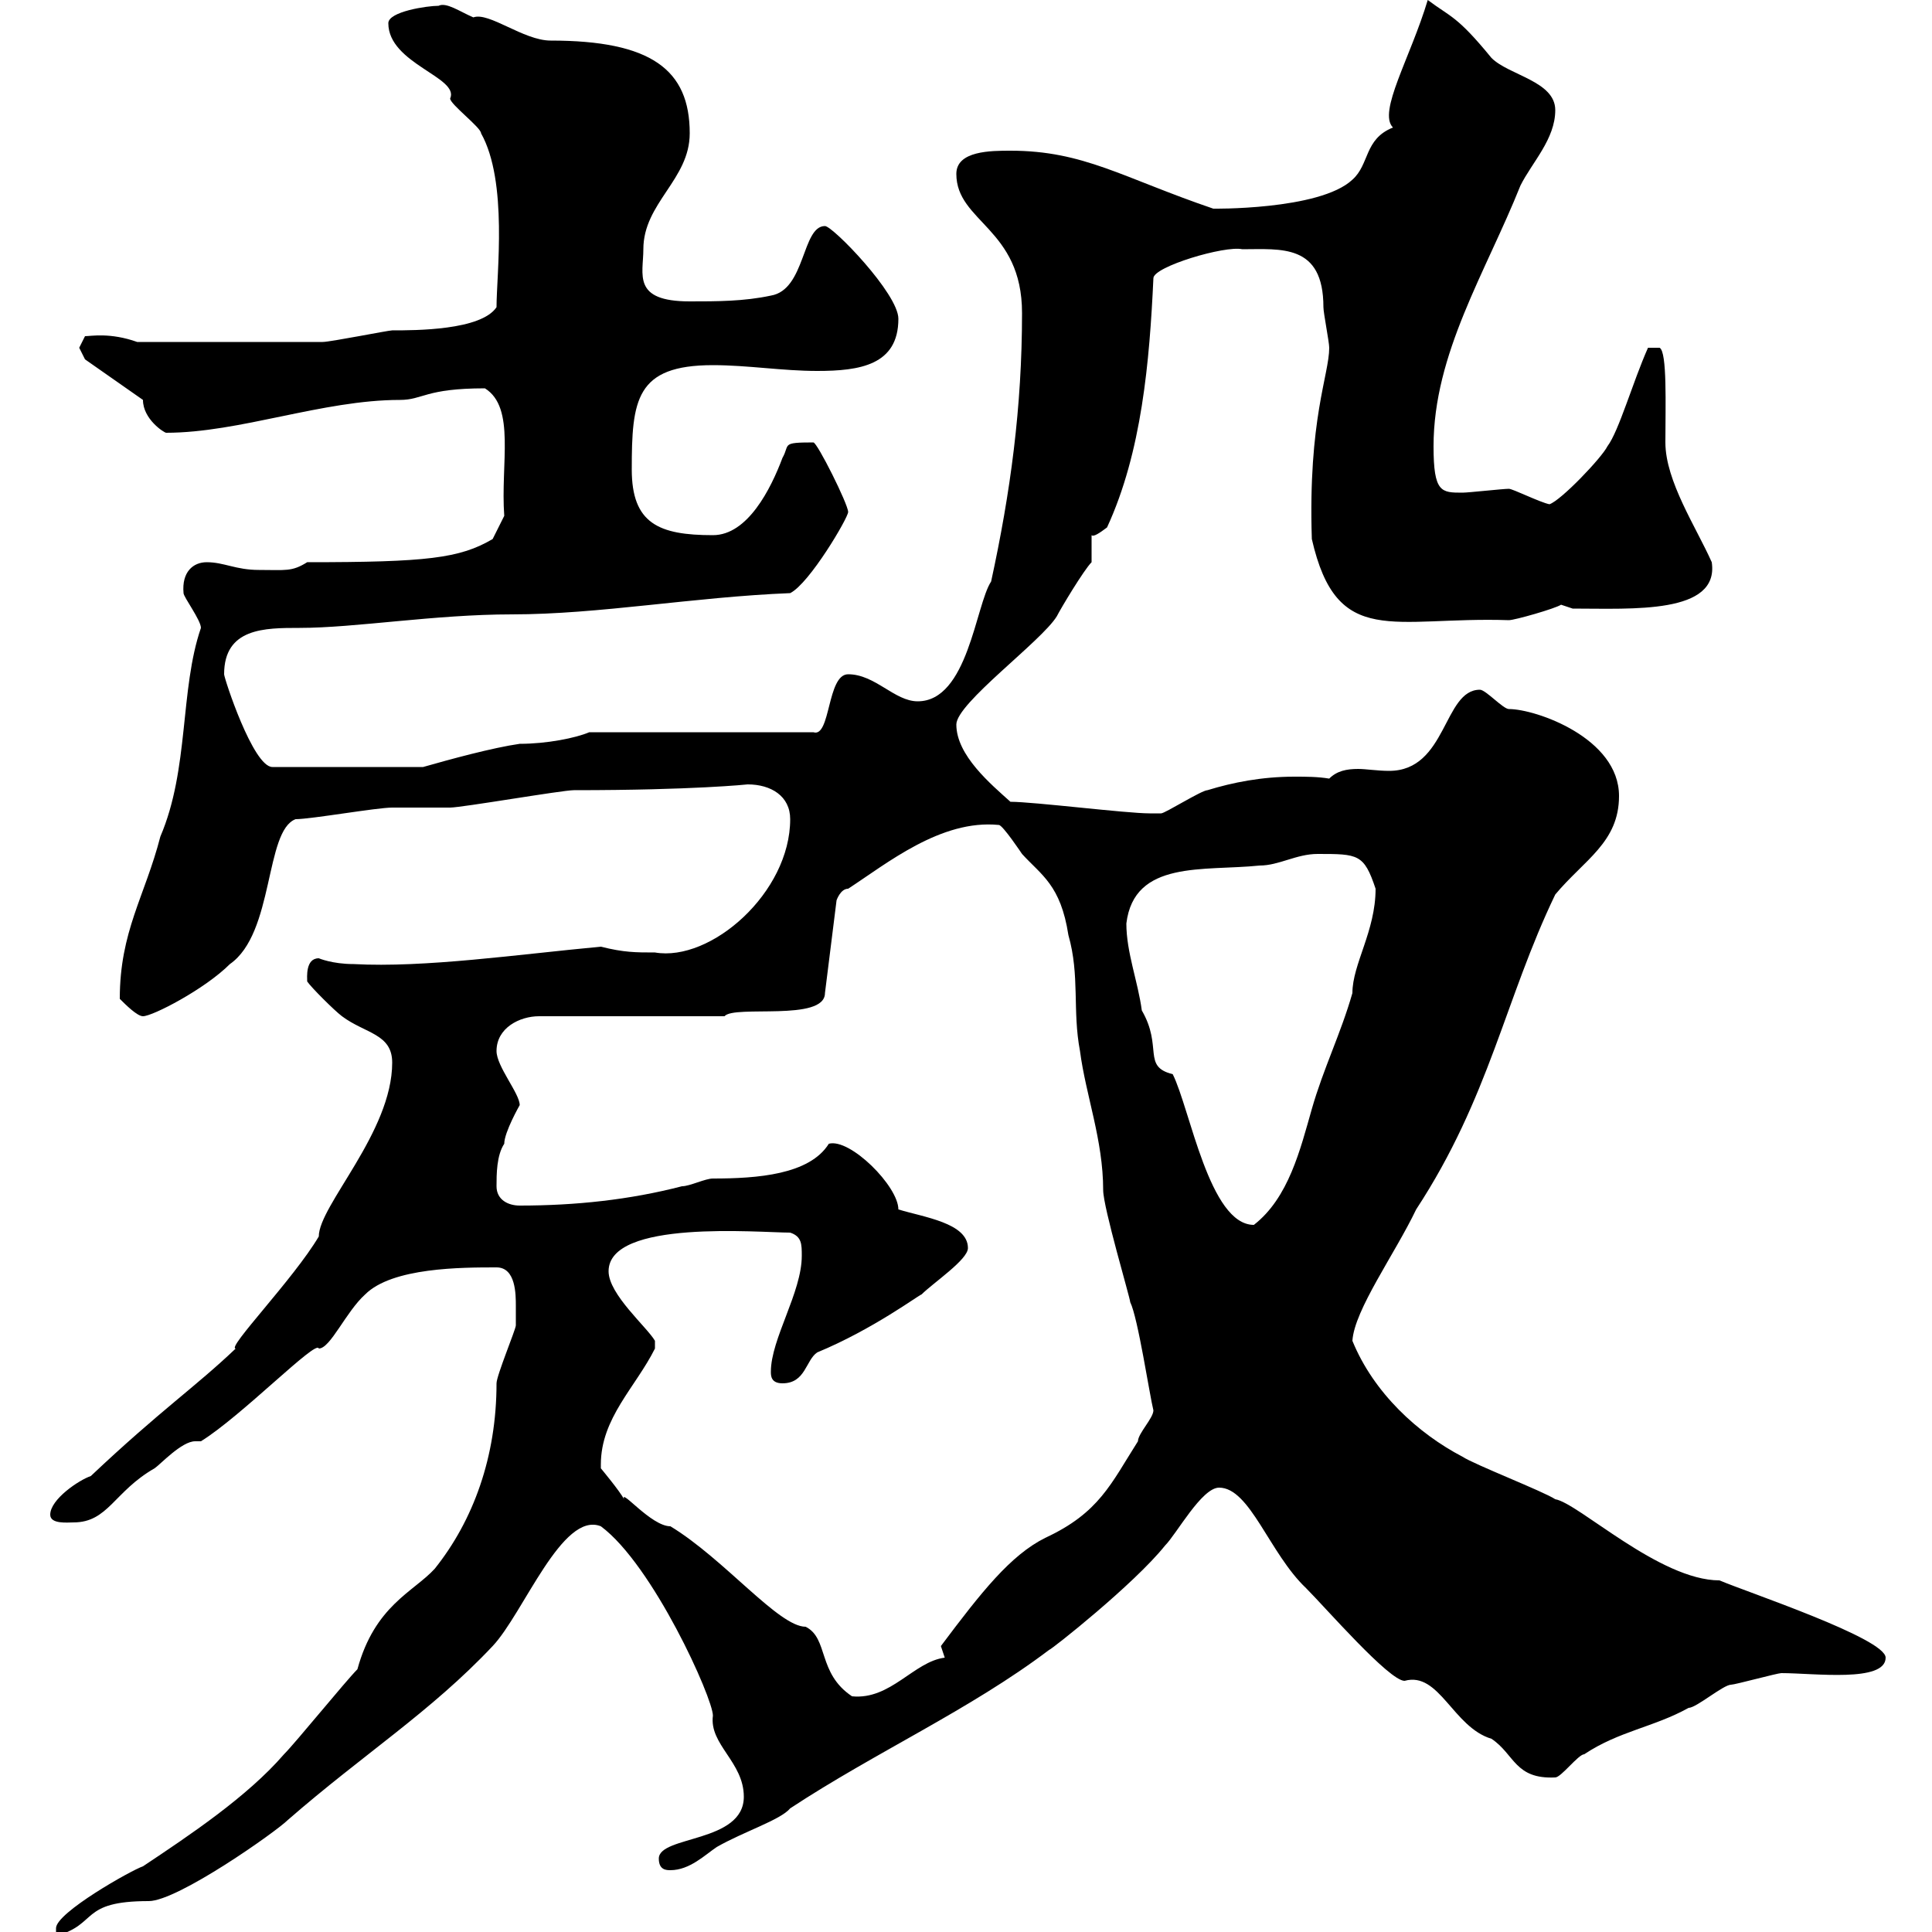 <svg xmlns="http://www.w3.org/2000/svg" xmlns:xlink="http://www.w3.org/1999/xlink" width="300" height="300"><path d="M55.50 259.20C53.70 261 45.90 270.60 44.10 272.40C38.40 279 29.40 285 22.20 289.80C20.40 290.40 8.70 297 8.70 299.40C8.70 299.40 8.70 300.60 8.70 300.60C15.30 298.80 12.30 295.20 23.10 295.20C27.60 295.20 42.90 284.40 44.70 282.60C56.40 272.40 66.90 265.80 76.50 255.60C81.30 250.50 87.30 234.60 93.30 237C101.40 243 110.70 263.70 110.70 266.40C110.10 270.90 115.50 273.60 115.50 279C115.50 286.20 102.30 285 102.30 288.60C102.30 290.40 103.50 290.40 104.10 290.40C107.10 290.40 109.50 288 111.30 286.80C115.50 284.40 121.20 282.60 122.70 280.80C135.90 272.10 150.60 265.50 162.90 256.20C163.20 256.20 176.10 246 180.90 240C182.70 238.20 186.60 231 189.30 231C194.10 231 197.10 241.20 202.80 246.60C205.80 249.60 215.70 261 218.10 261C223.50 259.50 225.60 268.20 231.60 270C235.20 272.40 235.20 276.30 241.50 276C242.40 276 245.10 272.40 246 272.40C251.40 268.80 256.80 268.20 262.20 265.20C263.40 265.20 267.60 261.60 268.80 261.60C269.40 261.60 276 259.80 276.60 259.80C281.70 259.80 292.80 261.30 292.80 257.40C292.80 254.40 271.20 247.20 267 245.40C257.70 245.40 245.10 233.40 241.50 232.80C239.70 231.60 228.90 227.40 227.10 226.20C220.20 222.60 213.30 216.30 210 208.20C210.30 203.40 216.60 194.70 219.90 187.80C231.30 170.40 233.70 155.10 241.50 138.90C246 133.50 251.40 130.80 251.40 123.60C251.40 114.60 238.50 110.10 234.30 110.10C233.40 110.10 230.70 107.10 229.80 107.10C224.10 107.10 224.70 119.70 215.70 119.70C213.90 119.70 212.10 119.40 210.90 119.40C209.10 119.40 207.60 119.70 206.40 120.90C204.60 120.60 202.80 120.60 201 120.60C195.90 120.60 191.40 121.50 187.50 122.70C186.60 122.70 180.90 126.30 180.30 126.30C179.40 126.30 178.80 126.30 178.50 126.30C174.90 126.30 160.50 124.50 156.90 124.50C153.90 121.80 148.50 117.30 148.50 112.50C148.50 109.20 161.70 99.60 164.10 95.70C164.70 94.50 168.30 88.50 169.50 87.30L169.50 83.10C169.80 83.40 170.70 82.80 171.90 81.90C177.30 70.20 178.50 56.10 179.10 43.20C179.10 41.40 190.20 38.10 192.90 38.70C198.90 38.70 205.50 37.80 205.50 47.70C205.50 48.60 206.40 53.10 206.40 54C206.40 58.20 203.10 65.10 203.70 83.70C207.60 100.80 216.30 95.70 234.30 96.30C235.20 96.30 241.50 94.50 242.40 93.90L244.20 94.50C253.50 94.50 267 95.40 265.80 87.30C263.40 81.90 258.60 74.70 258.60 68.70C258.60 63 258.90 54.60 257.70 54L255.90 54C253.50 59.40 251.40 66.90 249.60 69.30C248.70 71.10 242.40 77.70 240.60 78.30C239.10 78 234.90 75.90 234.30 75.90C233.40 75.90 228 76.50 227.10 76.50C223.80 76.50 222.60 76.50 222.60 69.30C222.60 54.90 230.70 42.30 236.10 28.80C237.90 25.20 241.50 21.60 241.50 17.10C241.50 12.60 234.30 11.70 231.60 9C226.20 2.40 225.30 2.70 221.70 0C219 9 213.90 17.40 216.30 19.80C211.80 21.60 212.70 25.50 210 27.90C204.90 32.70 187.80 32.40 188.40 32.40C174.30 27.60 168.30 23.40 156.90 23.40C153.90 23.40 148.50 23.40 148.50 27C148.50 34.50 158.70 35.40 158.70 48.60C158.70 63.30 156.90 76.50 153.90 90.30C151.50 93.90 150.30 108.90 142.50 108.90C138.90 108.90 135.90 104.70 131.70 104.70C128.40 104.70 129 114.60 126.30 113.70L91.50 113.70C89.40 114.60 84.90 115.50 80.70 115.50C76.50 116.10 69.90 117.90 65.70 119.10L42.30 119.10C39.30 119.10 34.80 105.30 34.80 104.70C34.80 97.50 41.10 97.50 46.50 97.50C55.20 97.50 67.50 95.40 79.50 95.40C93 95.40 107.70 92.70 122.70 92.10C125.70 90.60 131.70 80.40 131.70 79.50C131.70 78.30 126.90 68.70 126.30 68.70C121.20 68.70 122.70 69 121.50 71.10C119.70 75.90 116.10 83.10 110.70 83.10C102.30 83.10 98.10 81.30 98.10 72.90C98.10 62.10 98.70 56.70 110.70 56.70C116.10 56.70 121.50 57.60 126.90 57.60C133.50 57.60 139.50 56.70 139.50 49.50C139.50 45.60 129.30 35.10 128.10 35.10C124.50 35.10 125.10 45 119.70 45.90C115.50 46.80 111.30 46.80 107.10 46.80C98.10 46.80 99.90 42.60 99.90 38.70C99.90 31.50 107.10 27.90 107.10 20.70C107.10 10.80 101.10 6.30 85.50 6.30C81.30 6.30 75.90 1.80 73.50 2.70C71.40 1.80 69.30 0.30 68.10 0.90C66.30 0.90 60.30 1.80 60.30 3.60C60.30 9.90 71.40 12 69.90 15.30C69.90 16.20 74.70 19.80 74.70 20.70C78.90 28.20 77.10 42.60 77.10 47.70C74.70 51.30 64.50 51.30 60.90 51.30C60.30 51.30 51.30 53.10 50.10 53.10C44.40 53.10 33.30 53.10 21.30 53.10C17.10 51.60 14.10 52.20 13.20 52.20C13.20 52.20 12.30 54 12.30 54C12.30 54 13.20 55.80 13.20 55.80L22.20 62.10C22.20 65.10 25.50 67.20 25.80 67.20C37.20 67.20 50.10 62.10 62.10 62.10C65.70 62.10 66 60.30 75.30 60.30C80.10 63.30 77.70 72 78.30 80.10L76.50 83.70C71.40 86.70 66.30 87.30 47.70 87.30C45.30 88.80 44.40 88.50 40.20 88.50C36.60 88.50 34.80 87.30 32.10 87.30C30 87.30 28.20 88.80 28.50 92.10C28.50 92.70 31.20 96.30 31.20 97.50C27.90 107.10 29.40 119.40 24.90 129.90C22.50 139.20 18.60 144.60 18.60 155.10C19.50 156 21.30 157.80 22.20 157.80C23.70 157.80 31.80 153.60 35.70 149.70C42.60 144.90 41.10 129 45.90 127.20C48.30 127.20 58.50 125.40 60.90 125.40C62.10 125.40 69.30 125.40 69.90 125.40C71.70 125.40 87.30 122.70 89.10 122.70C107.70 122.70 116.10 121.80 116.10 121.80C119.70 121.80 122.70 123.60 122.70 127.20C122.70 138.60 110.40 149.40 101.70 147.90C98.70 147.90 96.90 147.90 93.30 147C80.40 148.20 66 150.30 54.90 149.70C51.60 149.70 49.50 148.80 49.50 148.80C47.40 148.80 47.70 151.80 47.70 152.40C48.30 153.30 51.90 156.90 53.10 157.80C56.70 160.50 60.90 160.50 60.90 165C60.90 175.80 49.50 187.20 49.50 192C45.60 198.60 35.10 209.40 36.60 209.40C30.30 215.40 24.90 219 14.10 229.20C12.30 229.80 7.80 232.80 7.80 235.20C7.80 236.70 10.50 236.40 11.40 236.40C16.80 236.40 17.70 231.60 24 228C24.90 227.40 28.20 223.80 30.30 223.80C30.90 223.80 30.90 223.80 31.20 223.80C37.50 219.90 49.20 207.90 49.50 209.40C51.30 209.40 53.70 203.70 56.70 201C60.90 196.80 71.70 196.80 77.10 196.80C80.10 196.80 80.10 201 80.10 202.80C80.10 204 80.10 205.80 80.10 205.80C80.10 206.40 77.10 213.60 77.10 214.80C77.10 226.20 73.50 236.10 67.50 243.60C64.20 247.20 58.20 249.30 55.50 259.20ZM93.30 227.40C93.30 220.20 98.70 215.40 101.70 209.40C101.70 209.40 101.70 209.40 101.70 208.20C100.50 206.10 94.50 201 94.50 197.40C94.50 189.30 117.90 191.40 122.70 191.40C124.50 192 124.50 193.20 124.50 195C124.50 200.70 119.70 207.90 119.70 213C119.70 213.60 119.70 214.80 121.50 214.80C125.10 214.80 125.10 211.20 126.90 210C135.60 206.40 142.80 201 143.10 201C144.90 199.20 150.30 195.60 150.30 193.80C150.30 189.90 143.40 189 139.50 187.80C139.50 184.20 132 176.70 128.70 177.60C125.70 182.40 117.60 183 110.70 183C109.50 183 107.10 184.20 105.90 184.20C97.80 186.30 89.40 187.20 80.70 187.20C78.90 187.20 77.10 186.30 77.10 184.20C77.10 182.40 77.10 179.40 78.30 177.60C78.30 175.80 80.70 171.60 80.70 171.60C80.70 169.80 77.10 165.60 77.10 163.20C77.10 159.60 80.70 157.80 83.70 157.80L112.50 157.80C114 156 128.10 158.70 128.10 154.20L129.90 139.80C129.90 139.80 130.50 138 131.70 138C137.70 134.10 146.10 127.20 155.10 128.10C155.70 128.10 158.70 132.60 158.70 132.60C161.70 135.90 164.70 137.40 165.90 145.20C167.70 151.50 166.50 156.90 167.70 163.20C168.60 170.10 171.30 177 171.30 184.80C171.30 187.50 175.50 201.60 175.50 202.20C176.70 204.60 178.50 216.60 179.10 219C179.10 220.20 176.70 222.60 176.70 223.80C172.50 230.40 170.70 234.90 162.30 238.80C156.90 241.50 152.40 247.20 146.10 255.60C146.10 255.60 146.70 257.40 146.70 257.40C141.90 258 138.30 264 132.30 263.40C126.90 259.80 128.70 254.40 125.10 252.60C120.90 252.60 112.50 242.10 104.10 237C101.10 237 96.30 231 96.90 232.80C96.30 231.60 93.30 228 93.30 228C93.30 228 93.30 227.40 93.30 227.40ZM174.90 143.40C176.10 133.50 186.90 135.30 195.60 134.40C198.60 134.40 201.30 132.60 204.60 132.60C210.90 132.60 211.80 132.60 213.60 138C213.60 144.60 210 149.70 210 154.20C208.20 160.50 205.50 165.90 203.70 172.20C201.90 178.50 200.10 186 194.70 190.20C187.80 190.20 184.80 172.20 182.10 166.80C177.30 165.60 180.60 162.60 177.30 156.90C176.70 152.40 174.90 147.90 174.90 143.40Z"/></svg>